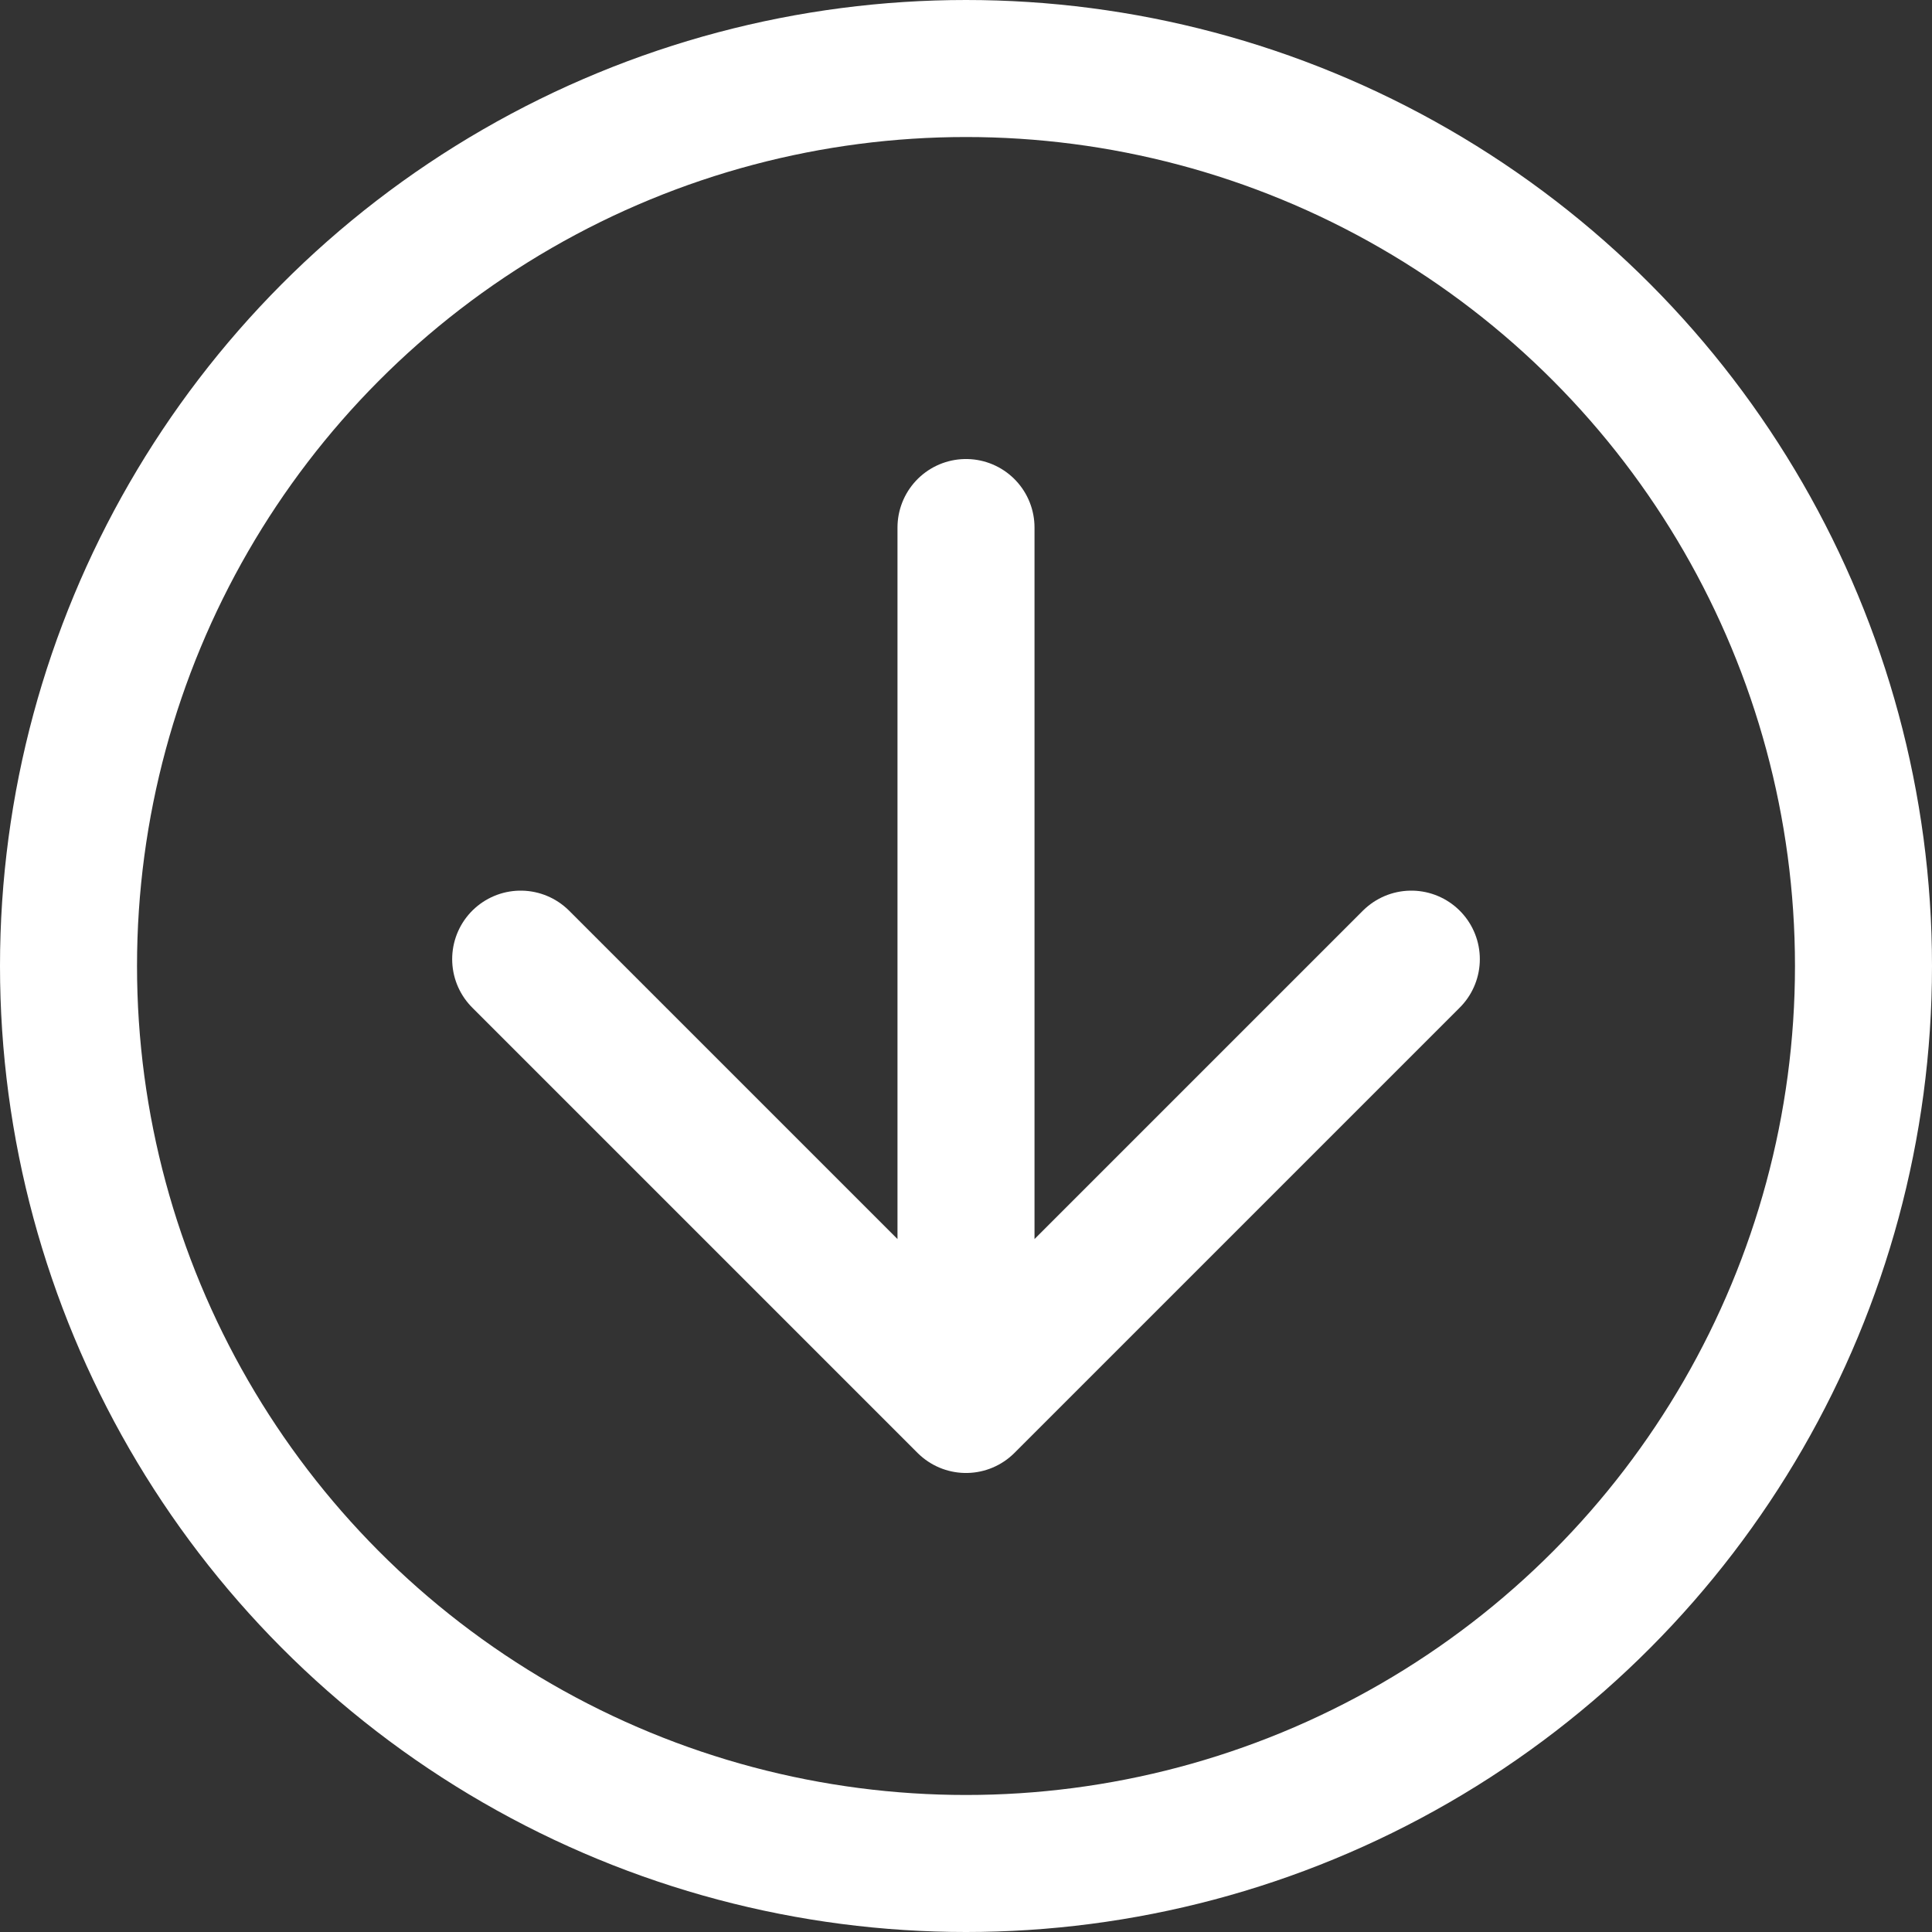 <?xml version="1.0" encoding="UTF-8"?> <svg xmlns="http://www.w3.org/2000/svg" width="282" height="282" viewBox="0 0 282 282" fill="none"><rect x="0" y="0" width="282" height="282" fill="#333333" stroke="none"/><circle cx="141" cy="141" r="131" stroke="white" stroke-width="20"></circle><path d="M76 140L141 205M141 205L206 140M141 205V77" stroke="white" stroke-width="20" stroke-linecap="round" stroke-linejoin="round"></path></svg> 